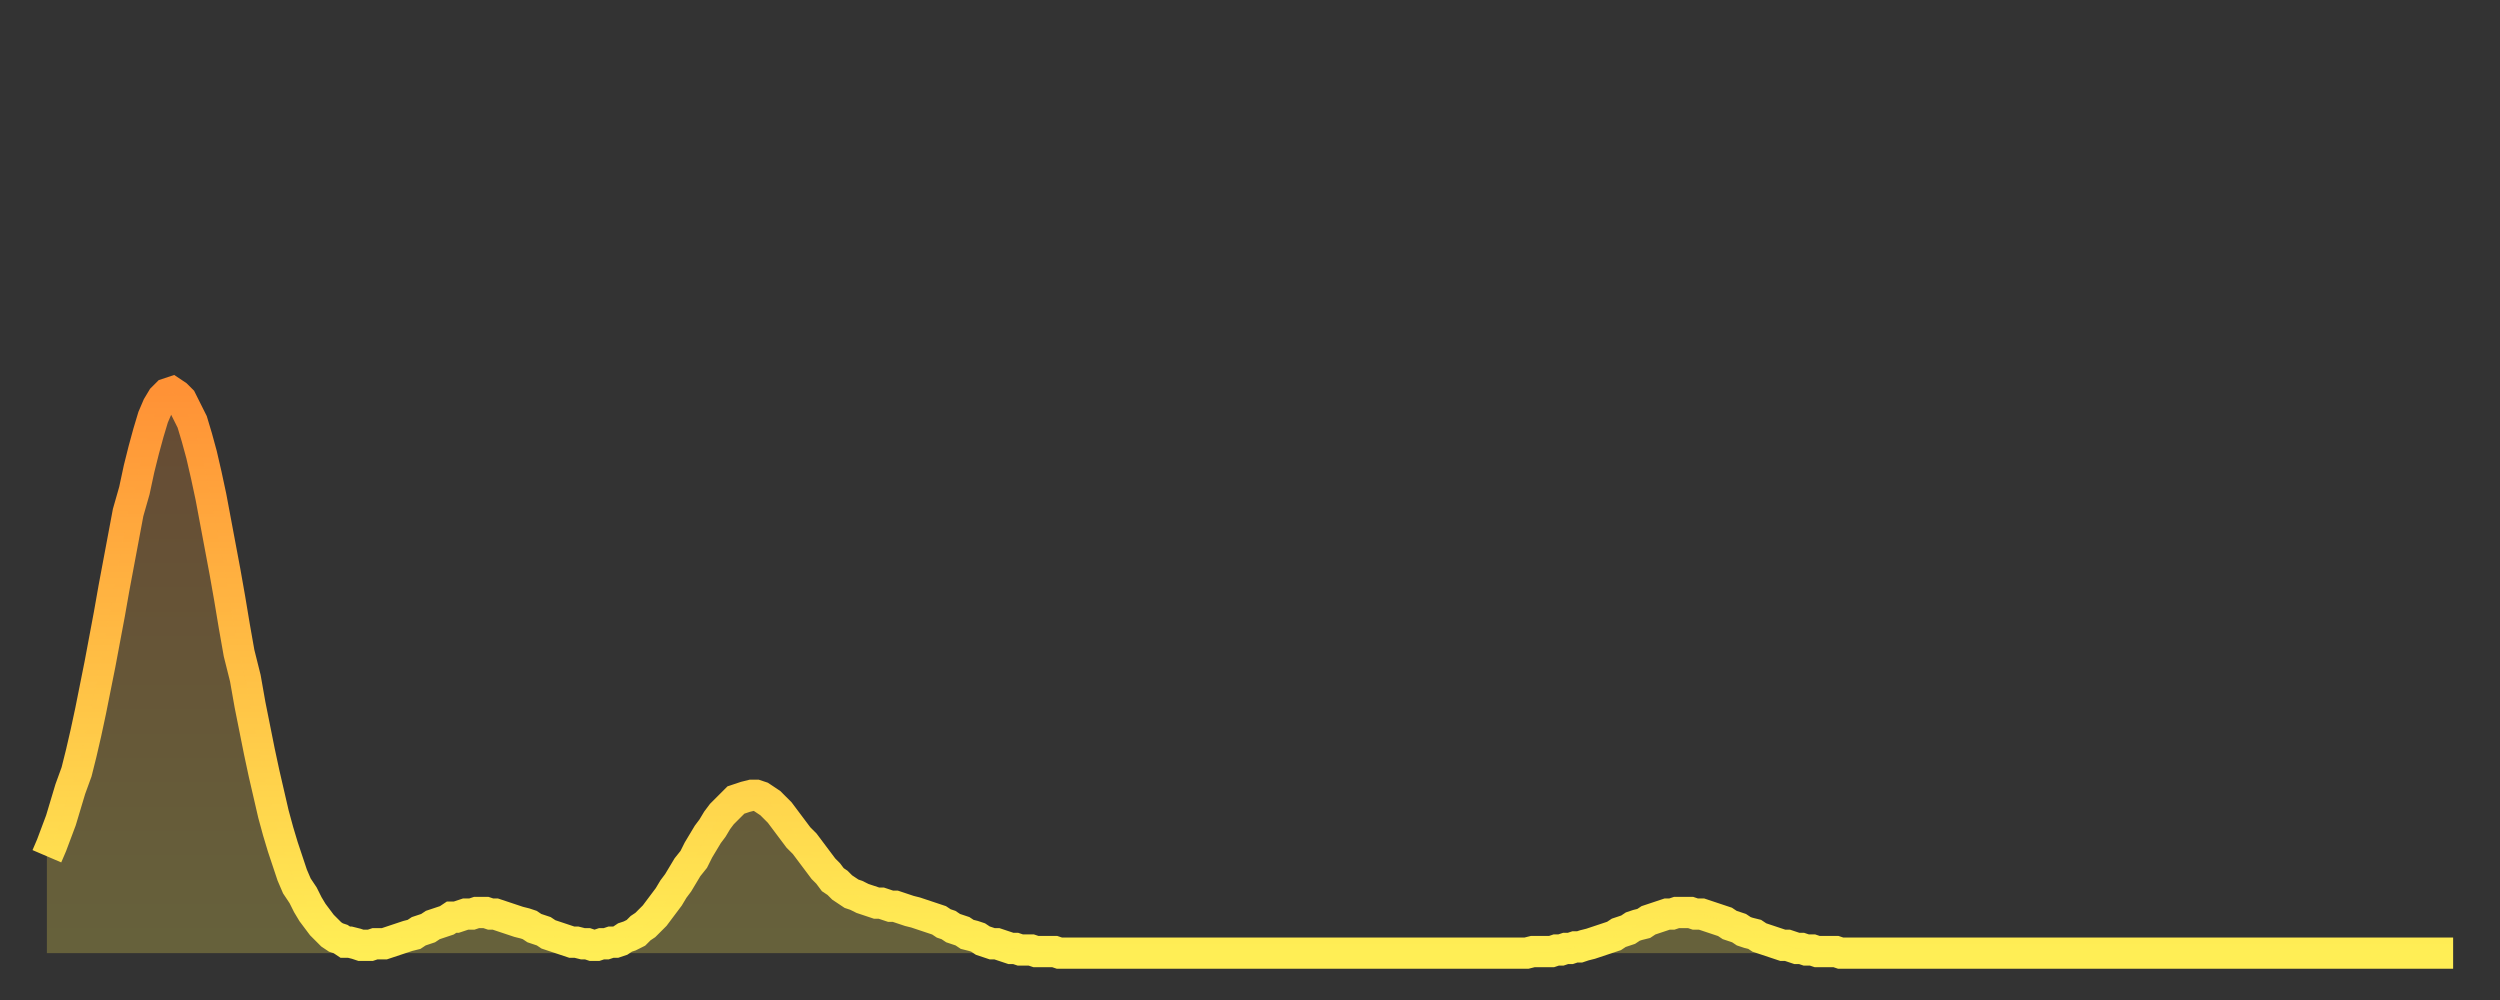 <?xml version="1.0" encoding="utf-8" ?>
<svg baseProfile="full" height="64" version="1.1" width="160" xmlns="http://www.w3.org/2000/svg" xmlns:ev="http://www.w3.org/2001/xml-events" xmlns:xlink="http://www.w3.org/1999/xlink"><rect width="100%" height="100%" fill="#333333" stroke="none"/><defs><linearGradient id="id5571666" x1="0" x2="0" y1="0" y2="1"><stop offset="0%" stop-color="#ff9236" /><stop offset="50%" stop-color="#ffc045" /><stop offset="100%" stop-color="#ffee55" /></linearGradient></defs><g transform="translate(3,3)"><g><path d="M 0.0 51.8 0.3 51.1 0.6 50.3 0.9 49.5 1.2 48.5 1.5 47.5 1.9 46.4 2.2 45.2 2.5 43.9 2.8 42.5 3.1 41.0 3.4 39.5 3.7 37.9 4.0 36.3 4.3 34.6 4.6 33.0 4.9 31.4 5.2 29.8 5.6 28.4 5.9 27.0 6.2 25.8 6.5 24.7 6.8 23.7 7.1 23.0 7.4 22.5 7.7 22.2 8.0 22.1 8.3 22.3 8.6 22.6 8.9 23.2 9.3 24.0 9.6 25.0 9.9 26.1 10.2 27.4 10.5 28.8 10.8 30.4 11.1 32.0 11.4 33.6 11.7 35.3 12.0 37.1 12.3 38.8 12.7 40.4 13.0 42.1 13.3 43.6 13.6 45.1 13.9 46.5 14.2 47.8 14.5 49.1 14.8 50.2 15.1 51.2 15.4 52.1 15.7 53.0 16.0 53.7 16.4 54.3 16.7 54.9 17.0 55.4 17.3 55.8 17.6 56.2 17.9 56.5 18.2 56.8 18.5 57.0 18.8 57.1 19.1 57.3 19.4 57.3 19.8 57.4 20.1 57.5 20.4 57.5 20.7 57.5 21.0 57.4 21.3 57.4 21.6 57.4 21.9 57.3 22.2 57.2 22.5 57.1 22.8 57.0 23.1 56.9 23.5 56.8 23.8 56.6 24.1 56.5 24.4 56.4 24.7 56.2 25.0 56.1 25.3 56.0 25.6 55.9 25.9 55.7 26.2 55.7 26.5 55.6 26.8 55.5 27.2 55.5 27.5 55.4 27.8 55.4 28.1 55.4 28.4 55.5 28.7 55.5 29.0 55.6 29.3 55.7 29.6 55.8 29.9 55.9 30.2 56.0 30.6 56.1 30.9 56.2 31.2 56.4 31.5 56.5 31.8 56.6 32.1 56.8 32.4 56.9 32.7 57.0 33.0 57.1 33.3 57.2 33.6 57.3 33.9 57.3 34.3 57.4 34.6 57.4 34.9 57.5 35.2 57.5 35.5 57.4 35.8 57.4 36.1 57.3 36.4 57.3 36.7 57.2 37.0 57.0 37.3 56.9 37.7 56.7 38.0 56.4 38.3 56.2 38.6 55.9 38.9 55.6 39.2 55.2 39.5 54.8 39.8 54.4 40.1 53.9 40.4 53.5 40.7 53.0 41.0 52.5 41.4 52.0 41.7 51.4 42.0 50.9 42.3 50.4 42.6 50.0 42.9 49.5 43.2 49.1 43.5 48.8 43.8 48.5 44.1 48.2 44.4 48.1 44.7 48.0 45.1 47.9 45.4 47.9 45.7 48.0 46.0 48.2 46.3 48.4 46.6 48.7 46.9 49.0 47.2 49.4 47.5 49.8 47.8 50.2 48.1 50.6 48.5 51.0 48.8 51.4 49.1 51.8 49.4 52.2 49.7 52.6 50.0 52.9 50.3 53.3 50.6 53.5 50.9 53.8 51.2 54.0 51.5 54.2 51.8 54.3 52.2 54.5 52.5 54.6 52.8 54.7 53.1 54.8 53.4 54.8 53.7 54.9 54.0 55.0 54.3 55.0 54.6 55.1 54.9 55.2 55.2 55.3 55.6 55.4 55.9 55.5 56.2 55.6 56.5 55.7 56.8 55.8 57.1 55.9 57.4 56.1 57.7 56.2 58.0 56.4 58.3 56.5 58.6 56.6 58.9 56.8 59.3 56.9 59.6 57.0 59.9 57.2 60.2 57.3 60.5 57.4 60.8 57.4 61.1 57.5 61.4 57.6 61.7 57.7 62.0 57.7 62.3 57.8 62.6 57.8 63.0 57.8 63.3 57.9 63.6 57.9 63.9 57.9 64.2 57.9 64.5 57.9 64.8 58.0 65.1 58.0 65.4 58.0 65.7 58.0 66.0 58.0 66.4 58.0 66.7 58.0 67.0 58.0 67.3 58.0 67.6 58.0 67.9 58.0 68.2 58.0 68.5 58.0 68.8 58.0 69.1 58.0 69.4 58.0 69.7 58.0 70.1 58.0 70.4 58.0 70.7 58.0 71.0 58.0 71.3 58.0 71.6 58.0 71.9 58.0 72.2 58.0 72.5 58.0 72.8 58.0 73.1 58.0 73.5 58.0 73.8 58.0 74.1 58.0 74.4 58.0 74.7 58.0 75.0 58.0 75.3 58.0 75.6 58.0 75.9 58.0 76.2 58.0 76.5 58.0 76.8 58.0 77.2 58.0 77.5 58.0 77.8 58.0 78.1 58.0 78.4 58.0 78.7 58.0 79.0 58.0 79.3 58.0 79.6 58.0 79.9 58.0 80.2 58.0 80.5 58.0 80.9 58.0 81.2 58.0 81.5 58.0 81.8 58.0 82.1 58.0 82.4 58.0 82.7 58.0 83.0 58.0 83.3 58.0 83.6 58.0 83.9 58.0 84.3 58.0 84.6 58.0 84.9 58.0 85.2 58.0 85.5 58.0 85.8 58.0 86.1 58.0 86.4 58.0 86.7 58.0 87.0 58.0 87.3 58.0 87.6 58.0 88.0 58.0 88.3 58.0 88.6 58.0 88.9 58.0 89.2 58.0 89.5 58.0 89.8 58.0 90.1 58.0 90.4 58.0 90.7 58.0 91.0 58.0 91.4 58.0 91.7 58.0 92.0 58.0 92.3 58.0 92.6 58.0 92.9 58.0 93.2 58.0 93.5 58.0 93.8 58.0 94.1 58.0 94.4 58.0 94.7 58.0 95.1 57.9 95.4 57.9 95.7 57.9 96.0 57.9 96.3 57.9 96.6 57.8 96.9 57.8 97.2 57.7 97.5 57.7 97.8 57.6 98.1 57.6 98.4 57.5 98.8 57.4 99.1 57.3 99.4 57.2 99.7 57.1 100.0 57.0 100.3 56.9 100.6 56.7 100.9 56.6 101.2 56.5 101.5 56.3 101.8 56.2 102.2 56.1 102.5 55.9 102.8 55.8 103.1 55.7 103.4 55.6 103.7 55.5 104.0 55.5 104.3 55.4 104.6 55.4 104.9 55.4 105.2 55.4 105.5 55.5 105.9 55.5 106.2 55.6 106.5 55.7 106.8 55.8 107.1 55.9 107.4 56.0 107.7 56.2 108.0 56.3 108.3 56.4 108.6 56.6 108.9 56.7 109.3 56.8 109.6 57.0 109.9 57.1 110.2 57.2 110.5 57.3 110.8 57.4 111.1 57.5 111.4 57.5 111.7 57.6 112.0 57.7 112.3 57.7 112.6 57.8 113.0 57.8 113.3 57.9 113.6 57.9 113.9 57.9 114.2 57.9 114.5 57.9 114.8 58.0 115.1 58.0 115.4 58.0 115.7 58.0 116.0 58.0 116.3 58.0 116.7 58.0 117.0 58.0 117.3 58.0 117.6 58.0 117.9 58.0 118.2 58.0 118.5 58.0 118.8 58.0 119.1 58.0 119.4 58.0 119.7 58.0 120.1 58.0 120.4 58.0 120.7 58.0 121.0 58.0 121.3 58.0 121.6 58.0 121.9 58.0 122.2 58.0 122.5 58.0 122.8 58.0 123.1 58.0 123.4 58.0 123.8 58.0 124.1 58.0 124.4 58.0 124.7 58.0 125.0 58.0 125.3 58.0 125.6 58.0 125.9 58.0 126.2 58.0 126.5 58.0 126.8 58.0 127.2 58.0 127.5 58.0 127.8 58.0 128.1 58.0 128.4 58.0 128.7 58.0 129.0 58.0 129.3 58.0 129.6 58.0 129.9 58.0 130.2 58.0 130.5 58.0 130.9 58.0 131.2 58.0 131.5 58.0 131.8 58.0 132.1 58.0 132.4 58.0 132.7 58.0 133.0 58.0 133.3 58.0 133.6 58.0 133.9 58.0 134.2 58.0 134.6 58.0 134.9 58.0 135.2 58.0 135.5 58.0 135.8 58.0 136.1 58.0 136.4 58.0 136.7 58.0 137.0 58.0 137.3 58.0 137.6 58.0 138.0 58.0 138.3 58.0 138.6 58.0 138.9 58.0 139.2 58.0 139.5 58.0 139.8 58.0 140.1 58.0 140.4 58.0 140.7 58.0 141.0 58.0 141.3 58.0 141.7 58.0 142.0 58.0 142.3 58.0 142.6 58.0 142.9 58.0 143.2 58.0 143.5 58.0 143.8 58.0 144.1 58.0 144.4 58.0 144.7 58.0 145.1 58.0 145.4 58.0 145.7 58.0 146.0 58.0 146.3 58.0 146.6 58.0 146.9 58.0 147.2 58.0 147.5 58.0 147.8 58.0 148.1 58.0 148.4 58.0 148.8 58.0 149.1 58.0 149.4 58.0 149.7 58.0 150.0 58.0 150.3 58.0 150.6 58.0 150.9 58.0 151.2 58.0 151.5 58.0 151.8 58.0 152.1 58.0 152.5 58.0 152.8 58.0 153.1 58.0 153.4 58.0 153.7 58.0 154.0 58.0" fill="none" id="graph-curve" opacity="1" stroke="url(#id5571666)" stroke-width="2" /><path d="M 0 58 L 0.0 51.8 0.3 51.1 0.6 50.3 0.9 49.5 1.2 48.5 1.5 47.5 1.9 46.4 2.2 45.2 2.5 43.9 2.8 42.5 3.1 41.0 3.4 39.5 3.7 37.9 4.0 36.3 4.3 34.6 4.6 33.0 4.9 31.4 5.2 29.8 5.6 28.4 5.9 27.0 6.2 25.8 6.5 24.7 6.8 23.7 7.1 23.0 7.4 22.5 7.7 22.2 8.0 22.1 8.3 22.3 8.6 22.6 8.9 23.2 9.3 24.0 9.6 25.0 9.9 26.1 10.2 27.4 10.5 28.8 10.8 30.4 11.1 32.0 11.4 33.6 11.7 35.3 12.0 37.1 12.3 38.8 12.7 40.4 13.0 42.1 13.3 43.6 13.6 45.1 13.9 46.5 14.2 47.8 14.5 49.1 14.8 50.2 15.1 51.2 15.4 52.1 15.7 53.0 16.0 53.7 16.4 54.3 16.7 54.9 17.0 55.4 17.3 55.8 17.6 56.2 17.9 56.5 18.2 56.8 18.5 57.0 18.8 57.1 19.1 57.3 19.4 57.3 19.8 57.4 20.1 57.5 20.4 57.5 20.7 57.5 21.0 57.4 21.3 57.4 21.6 57.4 21.9 57.3 22.2 57.2 22.5 57.1 22.8 57.0 23.1 56.9 23.5 56.8 23.8 56.6 24.1 56.5 24.4 56.4 24.7 56.2 25.0 56.1 25.3 56.0 25.6 55.9 25.9 55.7 26.2 55.7 26.5 55.6 26.8 55.5 27.2 55.5 27.5 55.4 27.8 55.4 28.1 55.4 28.4 55.5 28.7 55.5 29.0 55.6 29.3 55.7 29.6 55.8 29.9 55.9 30.2 56.0 30.6 56.1 30.9 56.2 31.2 56.4 31.5 56.5 31.8 56.6 32.1 56.8 32.4 56.9 32.7 57.0 33.0 57.1 33.3 57.2 33.6 57.3 33.9 57.3 34.3 57.4 34.6 57.4 34.9 57.5 35.2 57.5 35.5 57.4 35.8 57.4 36.1 57.3 36.4 57.3 36.7 57.2 37.0 57.0 37.3 56.9 37.7 56.7 38.0 56.4 38.3 56.2 38.6 55.9 38.9 55.6 39.2 55.2 39.5 54.8 39.8 54.4 40.1 53.9 40.4 53.5 40.7 53.0 41.0 52.5 41.4 52.0 41.7 51.4 42.0 50.9 42.3 50.4 42.6 50.0 42.9 49.5 43.2 49.1 43.5 48.8 43.8 48.5 44.1 48.2 44.4 48.1 44.7 48.0 45.1 47.9 45.4 47.9 45.7 48.0 46.0 48.2 46.3 48.4 46.6 48.7 46.9 49.0 47.2 49.4 47.5 49.8 47.8 50.2 48.1 50.6 48.5 51.0 48.8 51.4 49.1 51.8 49.4 52.2 49.7 52.6 50.0 52.9 50.3 53.3 50.6 53.5 50.9 53.8 51.2 54.0 51.5 54.2 51.8 54.3 52.2 54.5 52.5 54.6 52.8 54.7 53.1 54.8 53.4 54.8 53.7 54.9 54.0 55.0 54.3 55.0 54.6 55.1 54.9 55.2 55.2 55.3 55.6 55.4 55.9 55.5 56.2 55.6 56.5 55.7 56.8 55.8 57.1 55.9 57.4 56.1 57.7 56.2 58.0 56.4 58.3 56.5 58.6 56.6 58.9 56.8 59.3 56.9 59.6 57.0 59.9 57.2 60.2 57.3 60.5 57.4 60.8 57.4 61.1 57.5 61.4 57.6 61.7 57.7 62.0 57.7 62.3 57.8 62.6 57.8 63.0 57.8 63.3 57.9 63.6 57.9 63.9 57.9 64.2 57.9 64.5 57.9 64.8 58.0 65.1 58.0 65.4 58.0 65.7 58.0 66.0 58.0 66.4 58.0 66.7 58.0 67.0 58.0 67.3 58.0 67.6 58.0 67.9 58.0 68.2 58.0 68.5 58.0 68.8 58.0 69.1 58.0 69.4 58.0 69.7 58.0 70.1 58.0 70.4 58.0 70.7 58.0 71.0 58.0 71.3 58.0 71.6 58.0 71.9 58.0 72.2 58.0 72.5 58.0 72.8 58.0 73.1 58.0 73.5 58.0 73.8 58.0 74.1 58.0 74.4 58.0 74.7 58.0 75.0 58.0 75.3 58.0 75.6 58.0 75.9 58.0 76.2 58.0 76.5 58.0 76.8 58.0 77.2 58.0 77.5 58.0 77.8 58.0 78.1 58.0 78.4 58.0 78.7 58.0 79.0 58.0 79.3 58.0 79.6 58.0 79.9 58.0 80.2 58.0 80.5 58.0 80.9 58.0 81.2 58.0 81.5 58.0 81.8 58.0 82.1 58.0 82.4 58.0 82.7 58.0 83.0 58.0 83.3 58.0 83.6 58.0 83.9 58.0 84.3 58.0 84.6 58.0 84.9 58.0 85.2 58.0 85.5 58.0 85.8 58.0 86.1 58.0 86.4 58.0 86.7 58.0 87.0 58.0 87.3 58.0 87.6 58.0 88.0 58.0 88.3 58.0 88.6 58.0 88.9 58.0 89.2 58.0 89.5 58.0 89.8 58.0 90.1 58.0 90.4 58.0 90.7 58.0 91.0 58.0 91.4 58.0 91.7 58.0 92.0 58.0 92.3 58.0 92.6 58.0 92.9 58.0 93.2 58.0 93.5 58.0 93.8 58.0 94.1 58.0 94.4 58.0 94.7 58.0 95.1 57.9 95.4 57.9 95.7 57.9 96.0 57.9 96.3 57.9 96.6 57.8 96.9 57.8 97.2 57.7 97.5 57.7 97.8 57.6 98.1 57.6 98.4 57.5 98.8 57.4 99.1 57.3 99.4 57.2 99.7 57.1 100.0 57.0 100.3 56.9 100.6 56.7 100.9 56.6 101.2 56.5 101.5 56.3 101.8 56.2 102.2 56.1 102.5 55.9 102.8 55.8 103.1 55.7 103.4 55.6 103.7 55.5 104.0 55.5 104.3 55.4 104.6 55.4 104.9 55.4 105.2 55.4 105.5 55.5 105.9 55.5 106.2 55.6 106.5 55.7 106.8 55.8 107.1 55.9 107.4 56.0 107.7 56.2 108.0 56.3 108.3 56.4 108.6 56.6 108.9 56.7 109.3 56.8 109.6 57.0 109.9 57.1 110.2 57.2 110.5 57.3 110.8 57.4 111.1 57.5 111.4 57.5 111.7 57.6 112.0 57.7 112.3 57.7 112.6 57.8 113.0 57.8 113.3 57.9 113.6 57.9 113.9 57.9 114.2 57.9 114.5 57.9 114.8 58.0 115.1 58.0 115.4 58.0 115.7 58.0 116.0 58.0 116.3 58.0 116.7 58.0 117.0 58.0 117.3 58.0 117.6 58.0 117.9 58.0 118.2 58.0 118.5 58.0 118.8 58.0 119.1 58.0 119.4 58.0 119.7 58.0 120.1 58.0 120.4 58.0 120.7 58.0 121.0 58.0 121.3 58.0 121.6 58.0 121.9 58.0 122.2 58.0 122.5 58.0 122.8 58.0 123.1 58.0 123.4 58.0 123.8 58.0 124.1 58.0 124.4 58.0 124.7 58.0 125.0 58.0 125.3 58.0 125.6 58.0 125.9 58.0 126.2 58.0 126.5 58.0 126.8 58.0 127.2 58.0 127.5 58.0 127.8 58.0 128.1 58.0 128.4 58.0 128.7 58.0 129.0 58.0 129.3 58.0 129.6 58.0 129.9 58.0 130.2 58.0 130.5 58.0 130.9 58.0 131.2 58.0 131.5 58.0 131.8 58.0 132.1 58.0 132.4 58.0 132.7 58.0 133.0 58.0 133.3 58.0 133.6 58.0 133.9 58.0 134.2 58.0 134.6 58.0 134.9 58.0 135.2 58.0 135.5 58.0 135.8 58.0 136.1 58.0 136.4 58.0 136.7 58.0 137.0 58.0 137.3 58.0 137.6 58.0 138.0 58.0 138.3 58.0 138.6 58.0 138.9 58.0 139.2 58.0 139.5 58.0 139.8 58.0 140.1 58.0 140.4 58.0 140.7 58.0 141.0 58.0 141.3 58.0 141.7 58.0 142.0 58.0 142.3 58.0 142.6 58.0 142.9 58.0 143.2 58.0 143.5 58.0 143.8 58.0 144.1 58.0 144.4 58.0 144.7 58.0 145.1 58.0 145.4 58.0 145.7 58.0 146.0 58.0 146.3 58.0 146.6 58.0 146.9 58.0 147.2 58.0 147.5 58.0 147.8 58.0 148.1 58.0 148.4 58.0 148.8 58.0 149.1 58.0 149.4 58.0 149.7 58.0 150.0 58.0 150.3 58.0 150.6 58.0 150.9 58.0 151.2 58.0 151.5 58.0 151.8 58.0 152.1 58.0 152.5 58.0 152.8 58.0 153.1 58.0 153.4 58.0 153.7 58.0 154.0 58.0 154 58" fill="url(#id5571666)" fill-opacity=".25" id="graph-shadow" /></g></g></svg>